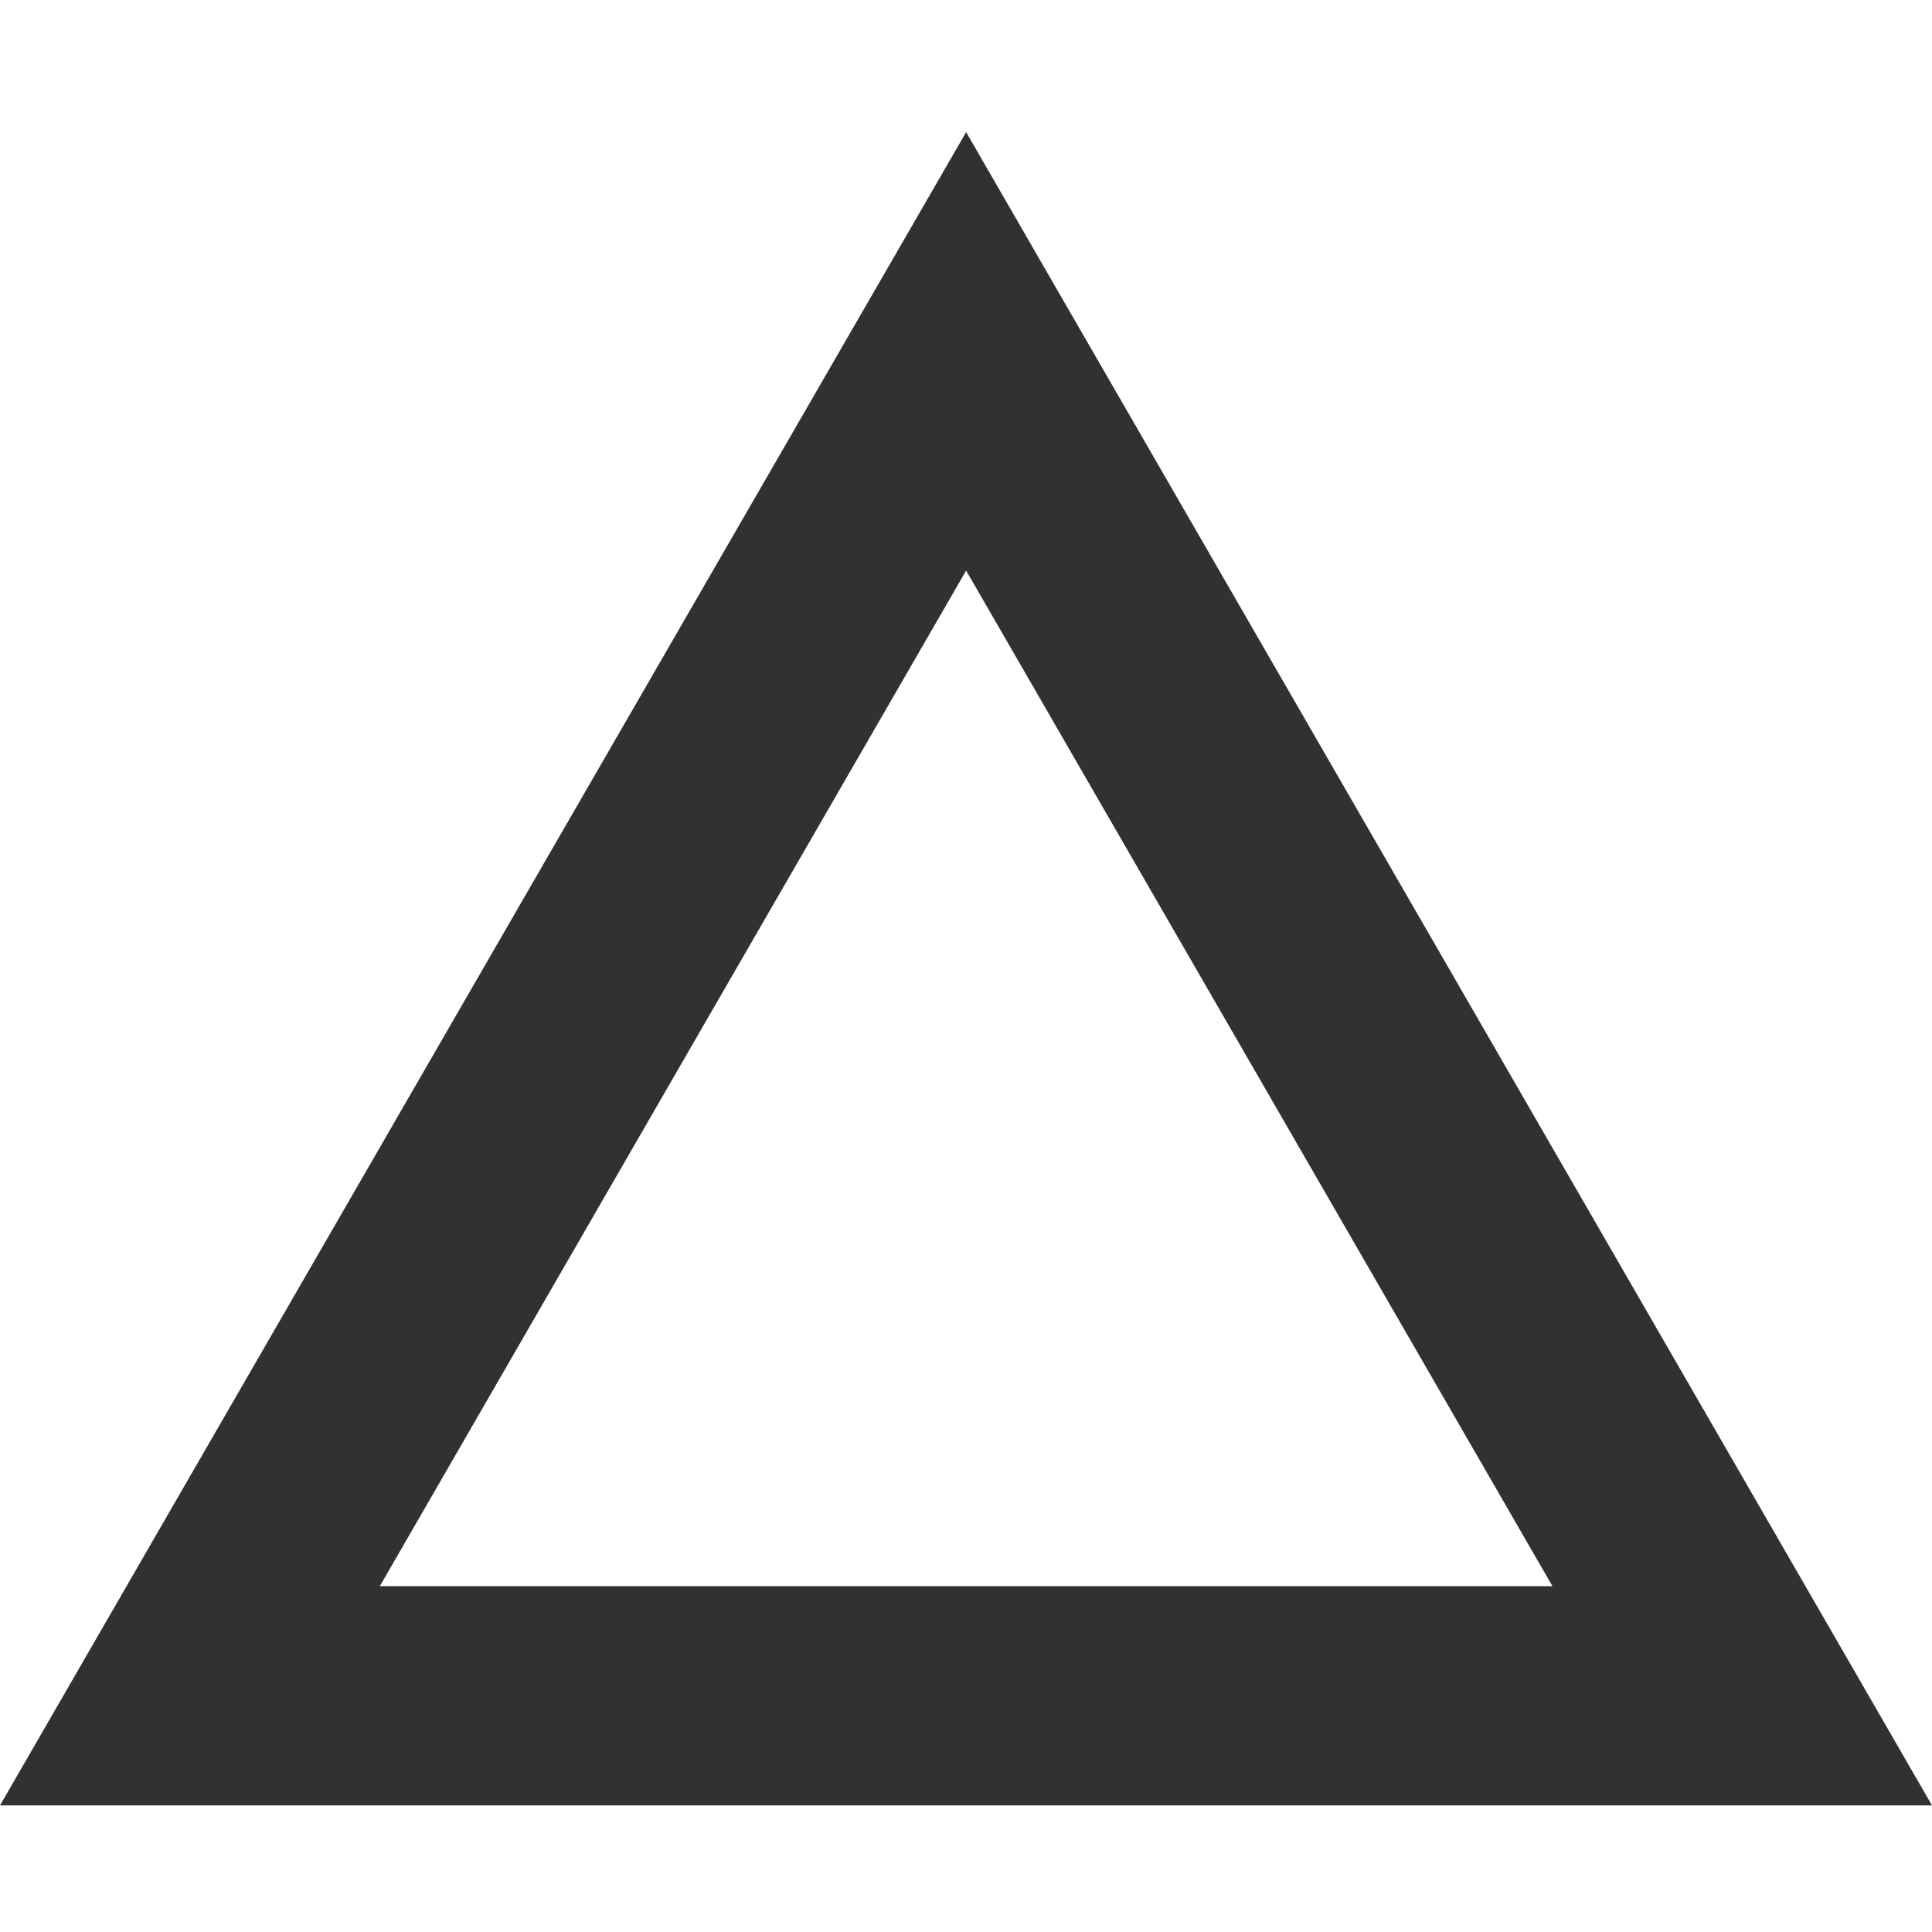 <?xml version="1.0" encoding="UTF-8"?>
<svg width="117px" height="117px" viewBox="0 0 117 117" version="1.1" xmlns="http://www.w3.org/2000/svg" xmlns:xlink="http://www.w3.org/1999/xlink">
    <title>design-organisation-icon-black</title>
    <g id="design-organisation-icon-black" stroke="none" stroke-width="1" fill="none" fill-rule="evenodd">
        <g id="Design-Organisation" transform="translate(0, 8)" fill="#323031" fill-rule="nonzero">
            <path d="M52.758,9.957 L52.758,9.957 L29.25,50.667 L4.60624446e-16,101.334 L117,101.334 L58.508,-5.89599291e-15 L52.758,9.957 Z M23.002,88.057 L40.751,57.305 L58.508,26.553 L94.015,88.057 L23.002,88.057 Z" id="Shape"></path>
        </g>
    </g>
</svg>
